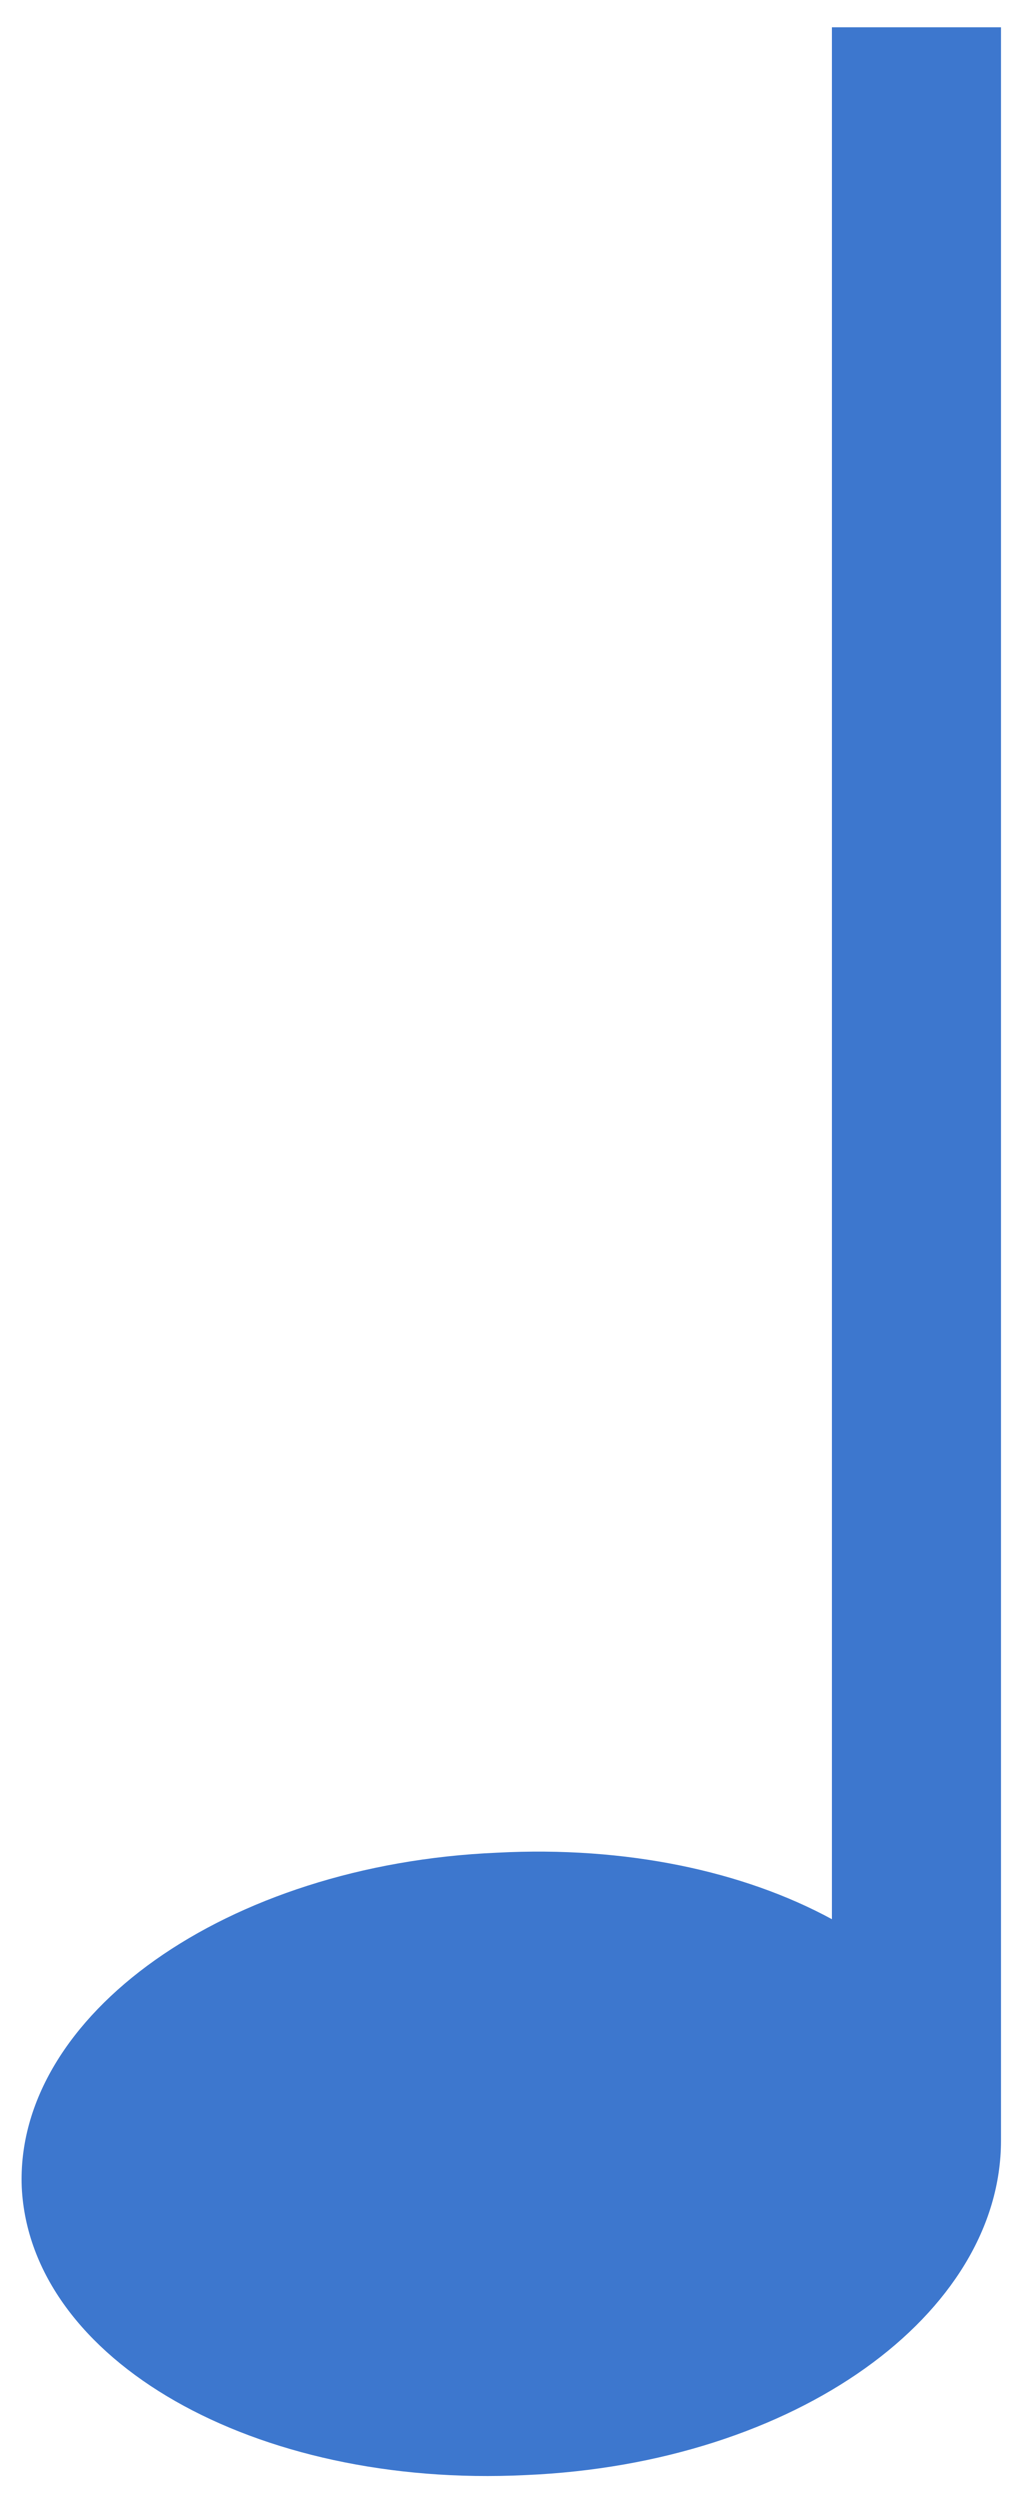 <svg xmlns="http://www.w3.org/2000/svg" width="35" height="86" viewBox="0 0 35 86" fill="none"><path d="M34.449 73.638V0.939H28.63V66.022C25.576 64.364 21.543 63.502 17.109 63.734C7.774 64.132 0.515 69.344 0.748 75.241C1.037 81.194 8.758 85.604 18.088 85.145C27.422 84.747 34.449 79.591 34.449 73.638C34.449 73.675 34.449 73.675 34.449 73.638Z" fill="#3D77CE"></path></svg>